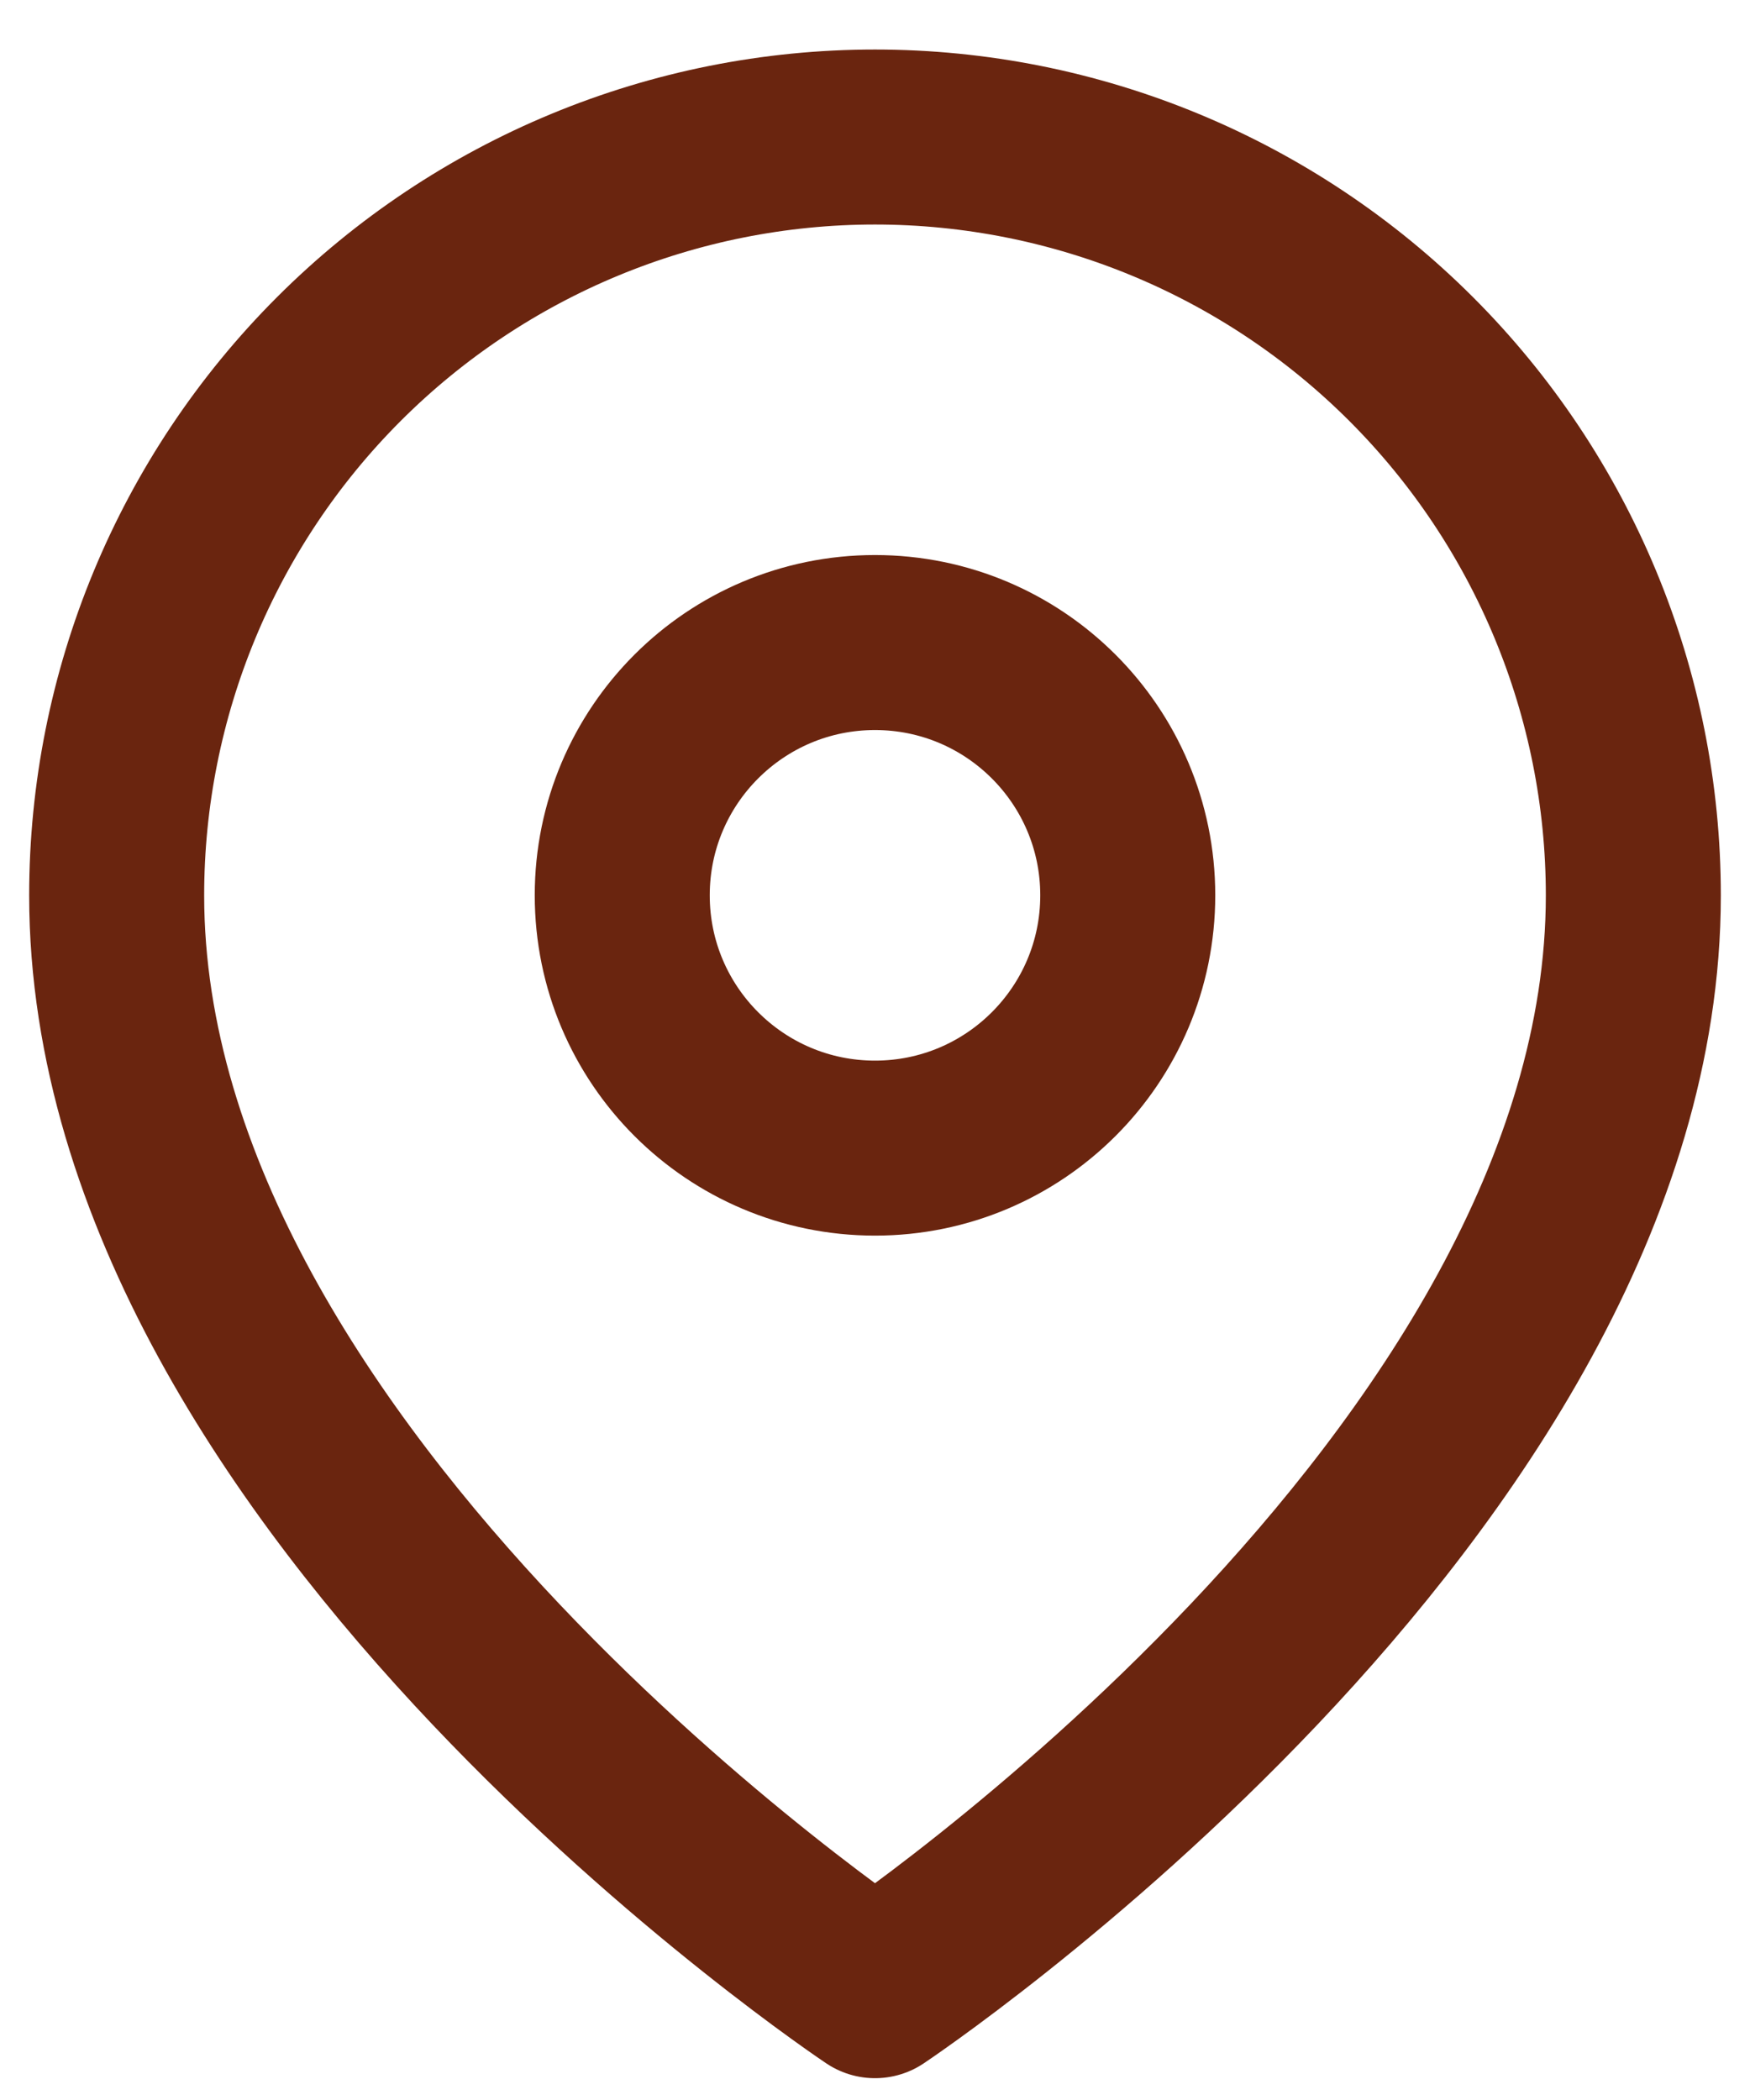 <svg width="30" height="36" viewBox="0 0 30 36" fill="none" xmlns="http://www.w3.org/2000/svg">
<path d="M28 15.349C28 25.46 15 34.126 15 34.126C15 34.126 2 25.46 2 15.349C2 11.901 3.37 8.594 5.808 6.156C8.246 3.718 11.552 2.349 15 2.349C18.448 2.349 21.754 3.718 24.192 6.156C26.63 8.594 28 11.901 28 15.349Z" stroke="#6A250F" stroke-width="3" stroke-linecap="round" stroke-linejoin="round"/>
<path d="M15 19.682C17.393 19.682 19.333 17.742 19.333 15.348C19.333 12.955 17.393 11.015 15 11.015C12.607 11.015 10.667 12.955 10.667 15.348C10.667 17.742 12.607 19.682 15 19.682Z" stroke="#6A250F" stroke-width="3" stroke-linecap="round" stroke-linejoin="round"/>
</svg>
